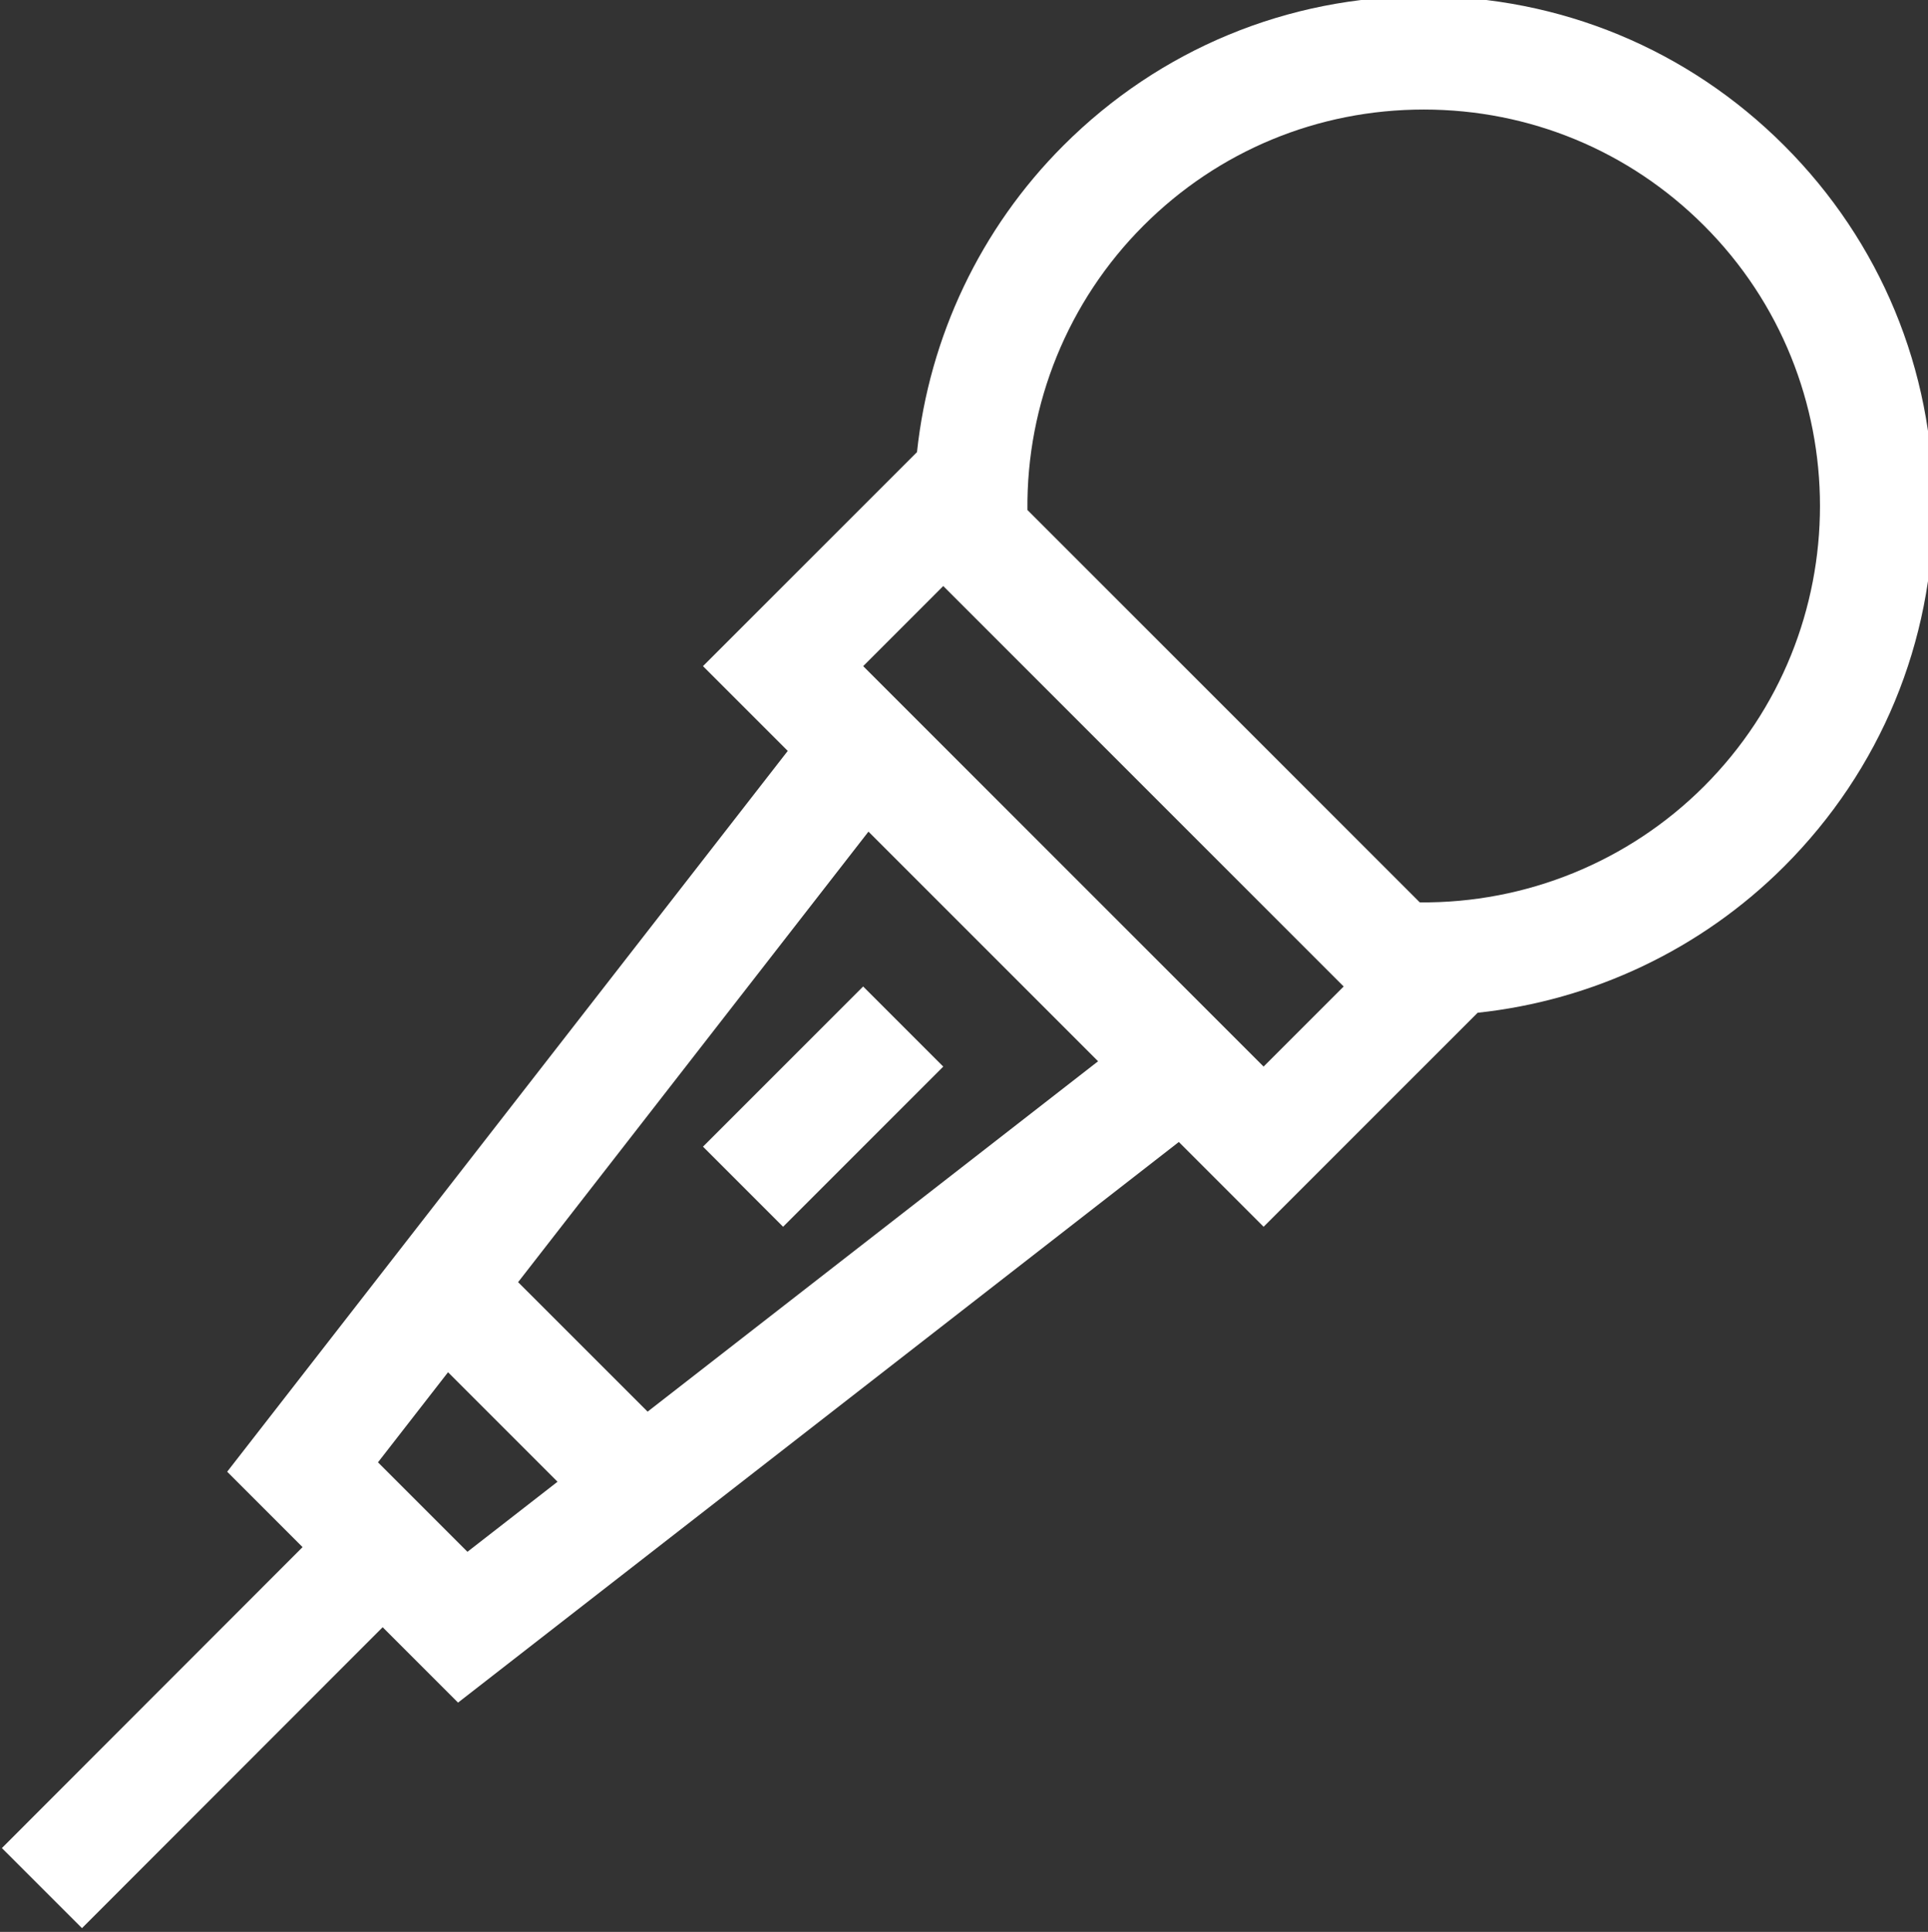 <?xml version="1.0" encoding="UTF-8"?>
<svg xmlns="http://www.w3.org/2000/svg" version="1.1" viewBox="0 0 511 512">
  <rect x="0" y="0" width="511" height="512" fill="#333333" stroke="none"/>
  <defs>
    <style>
      .cls-1 {
        fill: #fff;
      }
    </style>
  </defs>
  <!-- Generator: Adobe Illustrator 28.6.0, SVG Export Plug-In . SVG Version: 1.2.0 Build 709)  -->
  <g>
    <g id="Ebene_1">
      <path class="cls-1" d="M512.44,134.08c0-36.08-14.05-70-39.57-95.52C447.36,13.05,413.44-1,377.36-1s-70,14.05-95.52,39.57c-21.99,21.98-35.55,50.75-38.8,81.25l-56.72,56.72,22.47,22.47L60.21,390.04l19.98,19.98L.5,489.78l21.23,21.22,79.69-79.75,19.98,19.98,191.04-148.58,22.47,22.47,56.73-56.72c30.5-3.25,59.26-16.81,81.25-38.79,25.51-25.52,39.56-59.44,39.56-95.52ZM100.18,387.55l18.57-23.88,29.02,29.02-23.88,18.57-23.71-23.71ZM171.65,374.12l-34.33-34.32,92.86-119.4,60.86,60.86-119.4,92.86ZM334.91,282.67l-106.13-106.13,21.22-21.23,106.13,106.13-21.23,21.23ZM376.29,239.14l-103.98-103.98c-.28-28.16,10.76-55.36,30.76-75.36,19.84-19.85,46.23-30.77,74.29-30.77s54.45,10.93,74.29,30.77c40.96,40.96,40.96,107.62,0,148.58-20,20-47.21,31.04-75.37,30.77Z"/>
      <path class="cls-1" d="M207.55,325.12l-21.23-21.23,42.45-42.45,21.23,21.23-42.45,42.45Z"/>
    </g>
  </g>
</svg>